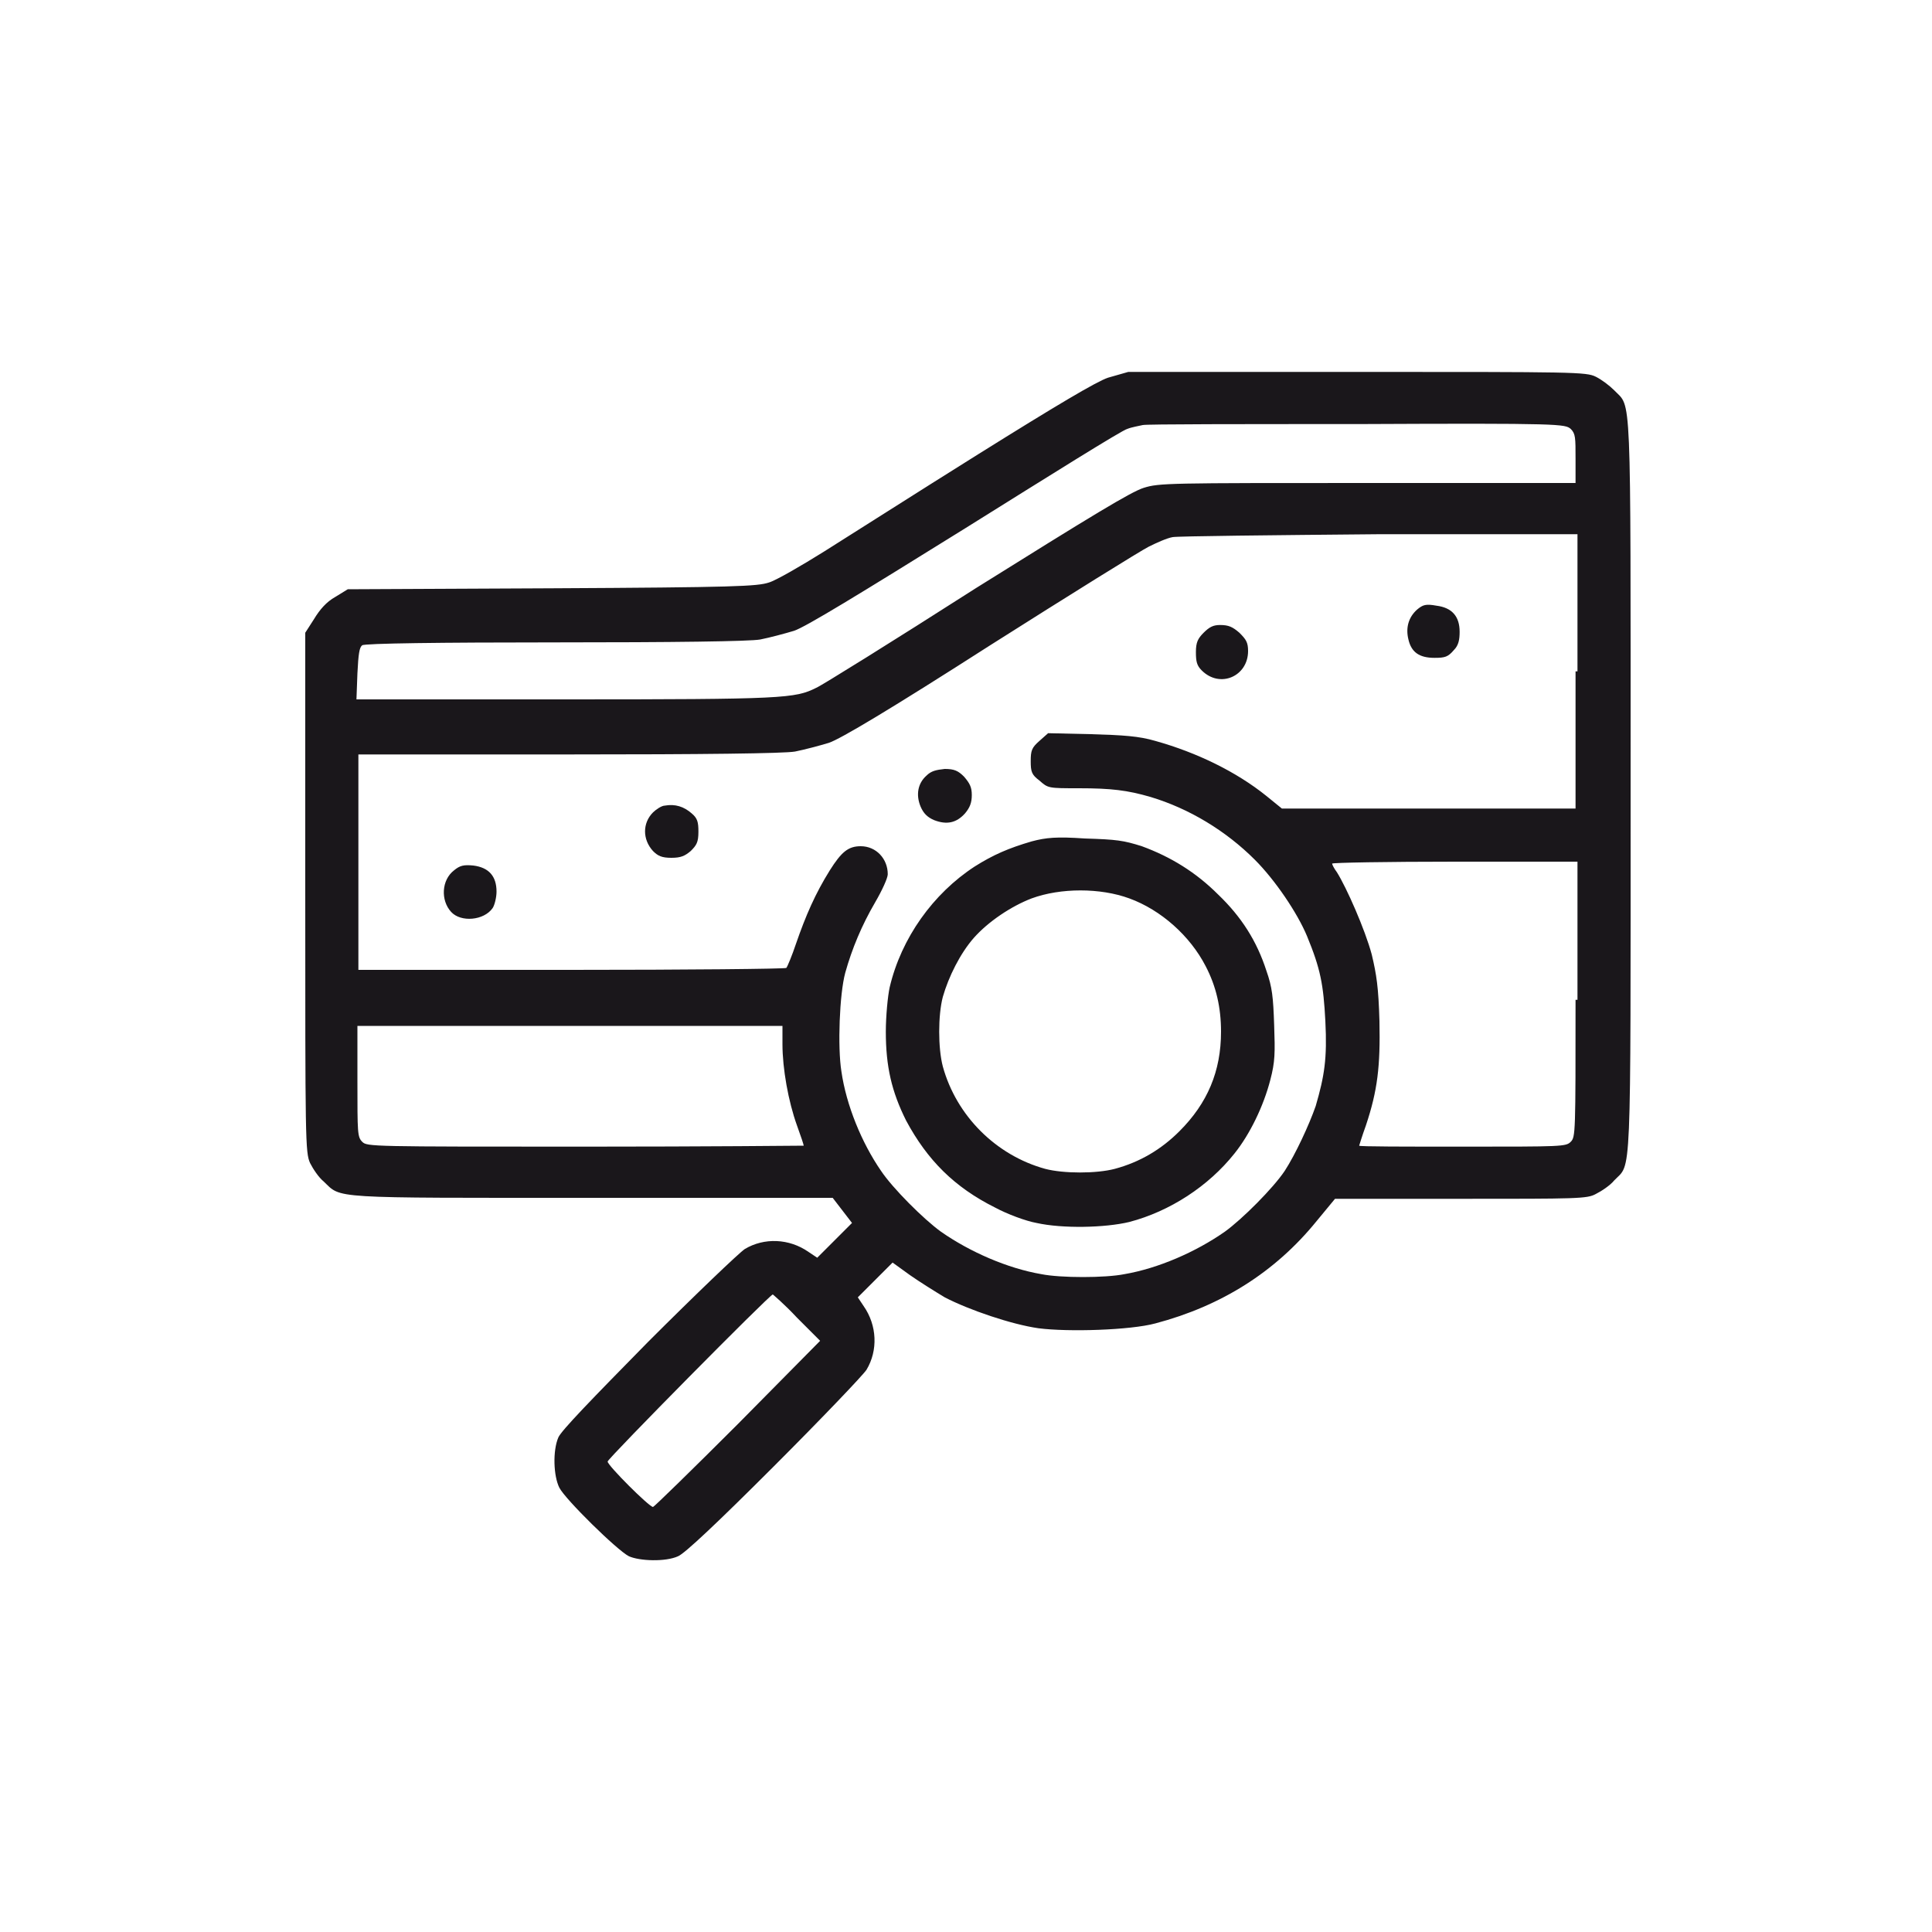<?xml version="1.0" encoding="UTF-8"?> <!-- Generator: Adobe Illustrator 27.0.0, SVG Export Plug-In . SVG Version: 6.00 Build 0) --> <svg xmlns="http://www.w3.org/2000/svg" xmlns:xlink="http://www.w3.org/1999/xlink" id="Слой_1" x="0px" y="0px" viewBox="0 0 200 200" style="enable-background:new 0 0 200 200;" xml:space="preserve"> <style type="text/css"> .st0{fill:#1A171B;} .st1{fill-rule:evenodd;clip-rule:evenodd;fill:#1A171B;} </style> <path class="st1" d="M82.5,136.4l2.4,2.4l-8.5,8.6c-4.7,4.7-8.7,8.6-8.8,8.6c-0.4,0-4.7-4.3-4.7-4.7c0-0.3,16.8-17.3,17.1-17.3 C80,134,81.2,135,82.5,136.4z M81,108.1c0,2.5,0.6,5.9,1.5,8.4c0.4,1.1,0.7,2,0.7,2.1c0,0-10.2,0.1-22.6,0.1 c-22.2,0-22.6,0-23.1-0.5c-0.5-0.5-0.5-0.9-0.5-6.3v-5.7H59H81V108.1z M116.9,93c3.3,1.2,6.3,3.9,7.9,7c1.1,2.1,1.6,4.3,1.6,6.8 c0,4.1-1.4,7.4-4.3,10.3c-1.9,1.9-4.1,3.2-6.7,3.9c-1.9,0.5-5.3,0.5-7.2,0c-5.1-1.4-9.2-5.5-10.6-10.6c-0.5-1.9-0.5-5.3,0-7.2 c0.6-2.1,1.8-4.5,3.2-6.1c1.5-1.7,3.9-3.3,6-4.1C109.8,91.9,113.9,91.9,116.9,93z M47,90.1c-1.3,1-1.4,3.1-0.3,4.3 c1,1.1,3.4,0.9,4.3-0.4c0.2-0.3,0.4-1.1,0.4-1.7c0-1.6-0.8-2.5-2.4-2.7C48,89.5,47.6,89.6,47,90.1z M163.1,103.5 c0,13.8,0,14.2-0.5,14.7c-0.5,0.5-0.9,0.5-11.2,0.5c-5.9,0-10.7,0-10.7-0.1c0,0,0.3-1,0.7-2.1c1.2-3.6,1.5-6.1,1.4-10.8 c-0.1-3.5-0.3-4.8-0.8-6.9c-0.7-2.6-2.6-6.9-3.6-8.5c-0.3-0.4-0.5-0.8-0.5-0.9c0-0.1,5.7-0.2,12.7-0.2h12.7V103.5z M106.8,87.1 c-2.4,0.7-4,1.4-5.9,2.6c-4.3,2.8-7.6,7.4-8.8,12.5c-0.2,0.9-0.4,3-0.4,4.6c0,3.6,0.6,6.2,2.1,9.2c2.2,4.1,5,6.9,9.2,9 c1.3,0.7,3.2,1.4,4.3,1.6c2.7,0.6,7.1,0.5,9.6-0.1c4.2-1.1,8.2-3.7,10.9-7.1c1.6-2,3-4.9,3.7-7.6c0.5-1.9,0.5-2.8,0.4-5.7 c-0.1-2.9-0.2-3.9-0.8-5.6c-1-3.1-2.6-5.6-5-7.9c-2.3-2.3-4.9-3.9-7.9-5c-1.9-0.6-2.6-0.7-5.9-0.8C109.4,86.6,108.3,86.7,106.8,87.1 z M68.8,83.4c-0.3,0-0.9,0.4-1.2,0.7c-1.1,1.1-1.1,2.8,0,4c0.5,0.5,0.9,0.7,1.9,0.7c1,0,1.4-0.2,2-0.7c0.6-0.6,0.8-0.9,0.8-2 c0-1-0.1-1.4-0.7-1.9C70.8,83.5,69.9,83.2,68.8,83.4z M95.9,80.3c-0.9,0.8-1.1,2-0.6,3.2c0.3,0.7,0.7,1.1,1.4,1.4 c1.3,0.5,2.3,0.3,3.2-0.7c0.5-0.6,0.7-1.1,0.7-1.9c0-0.8-0.2-1.2-0.8-1.9c-0.6-0.6-1-0.8-2-0.8C96.9,79.7,96.4,79.8,95.9,80.3z M124.6,65.5c-0.6,0.6-0.8,1-0.8,2c0,1,0.1,1.4,0.6,1.9c1.9,1.9,4.8,0.6,4.8-2c0-0.9-0.2-1.2-0.9-1.9c-0.7-0.6-1.1-0.8-2-0.8 C125.6,64.7,125.2,64.9,124.6,65.5z M146.7,63.1c-0.9,0.8-1.2,1.9-0.9,3.1c0.3,1.3,1.1,1.9,2.7,1.9c1.1,0,1.4-0.1,2-0.8 c0.5-0.5,0.6-1.1,0.6-1.9c0-1.6-0.8-2.5-2.4-2.7C147.6,62.5,147.3,62.6,146.7,63.1z M163.1,69.5v14.2h-15.2h-15.2l-1.6-1.3 c-3.1-2.5-7.2-4.5-11.5-5.7c-1.7-0.5-3.3-0.6-6.7-0.7l-4.4-0.1l-0.9,0.8c-0.8,0.7-0.9,1-0.9,2.1c0,1.1,0.1,1.4,0.9,2 c0.9,0.8,0.9,0.8,4.1,0.8c3.3,0,5,0.2,7.4,0.9c4,1.2,7.8,3.5,10.8,6.5c2.1,2.1,4.4,5.5,5.4,7.9c1.4,3.4,1.7,5,1.9,8.8 c0.2,3.9-0.1,5.7-1,8.8c-0.7,2-2.1,5-3.2,6.7c-1.2,1.8-4.4,5-6.2,6.3c-3,2.1-6.9,3.8-10.4,4.4c-2,0.4-6.6,0.4-8.6,0 c-3.5-0.6-7.4-2.3-10.4-4.4c-1.8-1.3-5-4.5-6.2-6.3c-2-2.9-3.6-6.8-4.1-10.3c-0.4-2.5-0.2-8,0.4-10.2c0.7-2.5,1.7-4.9,3.1-7.3 c0.7-1.2,1.3-2.5,1.3-2.9c0-1.6-1.2-2.9-2.8-2.9c-1.3,0-2,0.6-3.2,2.5c-1.5,2.4-2.5,4.7-3.5,7.6c-0.4,1.2-0.9,2.4-1,2.5 c-0.2,0.1-10.2,0.2-22.3,0.2l-22,0V89.3V78.1l21.7,0c13.9,0,22.4-0.1,23.5-0.3c1-0.2,2.5-0.6,3.5-0.9c1.2-0.4,6.4-3.5,16.7-10.1 c8.2-5.2,15.6-9.8,16.4-10.2c0.8-0.4,1.9-0.9,2.5-1c0.6-0.1,10.3-0.2,21.5-0.3l20.4,0V69.5z M162.6,44.4c0.5,0.5,0.5,0.9,0.5,3.1V50 h-21.5c-20.7,0-21.6,0-23.2,0.5c-1.3,0.4-5.4,2.9-17.4,10.4C92.4,66.4,85,71,84.5,71.2c-2.2,1.1-3.3,1.2-26,1.2l-21.6,0l0.1-2.7 c0.1-2,0.2-2.7,0.5-2.9c0.2-0.2,8.1-0.3,19.9-0.3c12.3,0,20.2-0.1,21.3-0.3c1-0.2,2.5-0.6,3.5-0.9c1.2-0.4,6.6-3.7,17.7-10.6 c8.8-5.5,16.3-10.2,16.8-10.3c0.5-0.2,1.2-0.3,1.6-0.4c0.4-0.1,10.4-0.1,22.3-0.1C161.7,43.8,162,43.9,162.6,44.4z M114.7,39.1 c-1.2,0.4-5.4,2.9-13.4,7.9c-6.4,4-13.6,8.6-16,10.1c-2.4,1.5-5,3-5.7,3.2c-1.2,0.4-3.5,0.5-22.5,0.6l-21.1,0.1l-1.3,0.8 c-0.9,0.5-1.6,1.3-2.2,2.3l-0.9,1.4l0,26.9c0,25.6,0,26.9,0.5,28c0.3,0.6,0.9,1.5,1.4,1.9c1.9,1.8,0.3,1.7,27.8,1.7h24.9l1,1.3 l1,1.3l-1.8,1.8l-1.8,1.8l-0.9-0.6c-2-1.4-4.6-1.5-6.6-0.3c-0.6,0.4-5.1,4.7-10,9.6c-5.9,6-9,9.2-9.3,9.9c-0.6,1.4-0.5,4,0.1,5.2 c0.6,1.2,6,6.5,7.2,7.1c1.1,0.5,3.8,0.6,5.1,0c0.7-0.3,4-3.4,9.9-9.3c4.9-4.9,9.2-9.4,9.6-10c1.2-2,1.1-4.6-0.3-6.6l-0.6-0.9 l1.8-1.8l1.8-1.8l1.8,1.3c1,0.7,2.6,1.7,3.6,2.3c2.5,1.3,6.9,2.8,9.7,3.2c3.1,0.4,9.5,0.2,12.1-0.5c6.8-1.8,12.4-5.3,16.7-10.6 l1.9-2.3l13,0c12.1,0,13.1,0,14-0.5c0.6-0.3,1.5-0.9,1.9-1.4c1.8-1.9,1.7,1.1,1.7-40.9c0-41.9,0.1-39-1.7-40.9 c-0.5-0.5-1.3-1.1-1.9-1.4c-1-0.5-2.2-0.5-24.7-0.5l-23.7,0L114.7,39.1z"></path> </svg> 